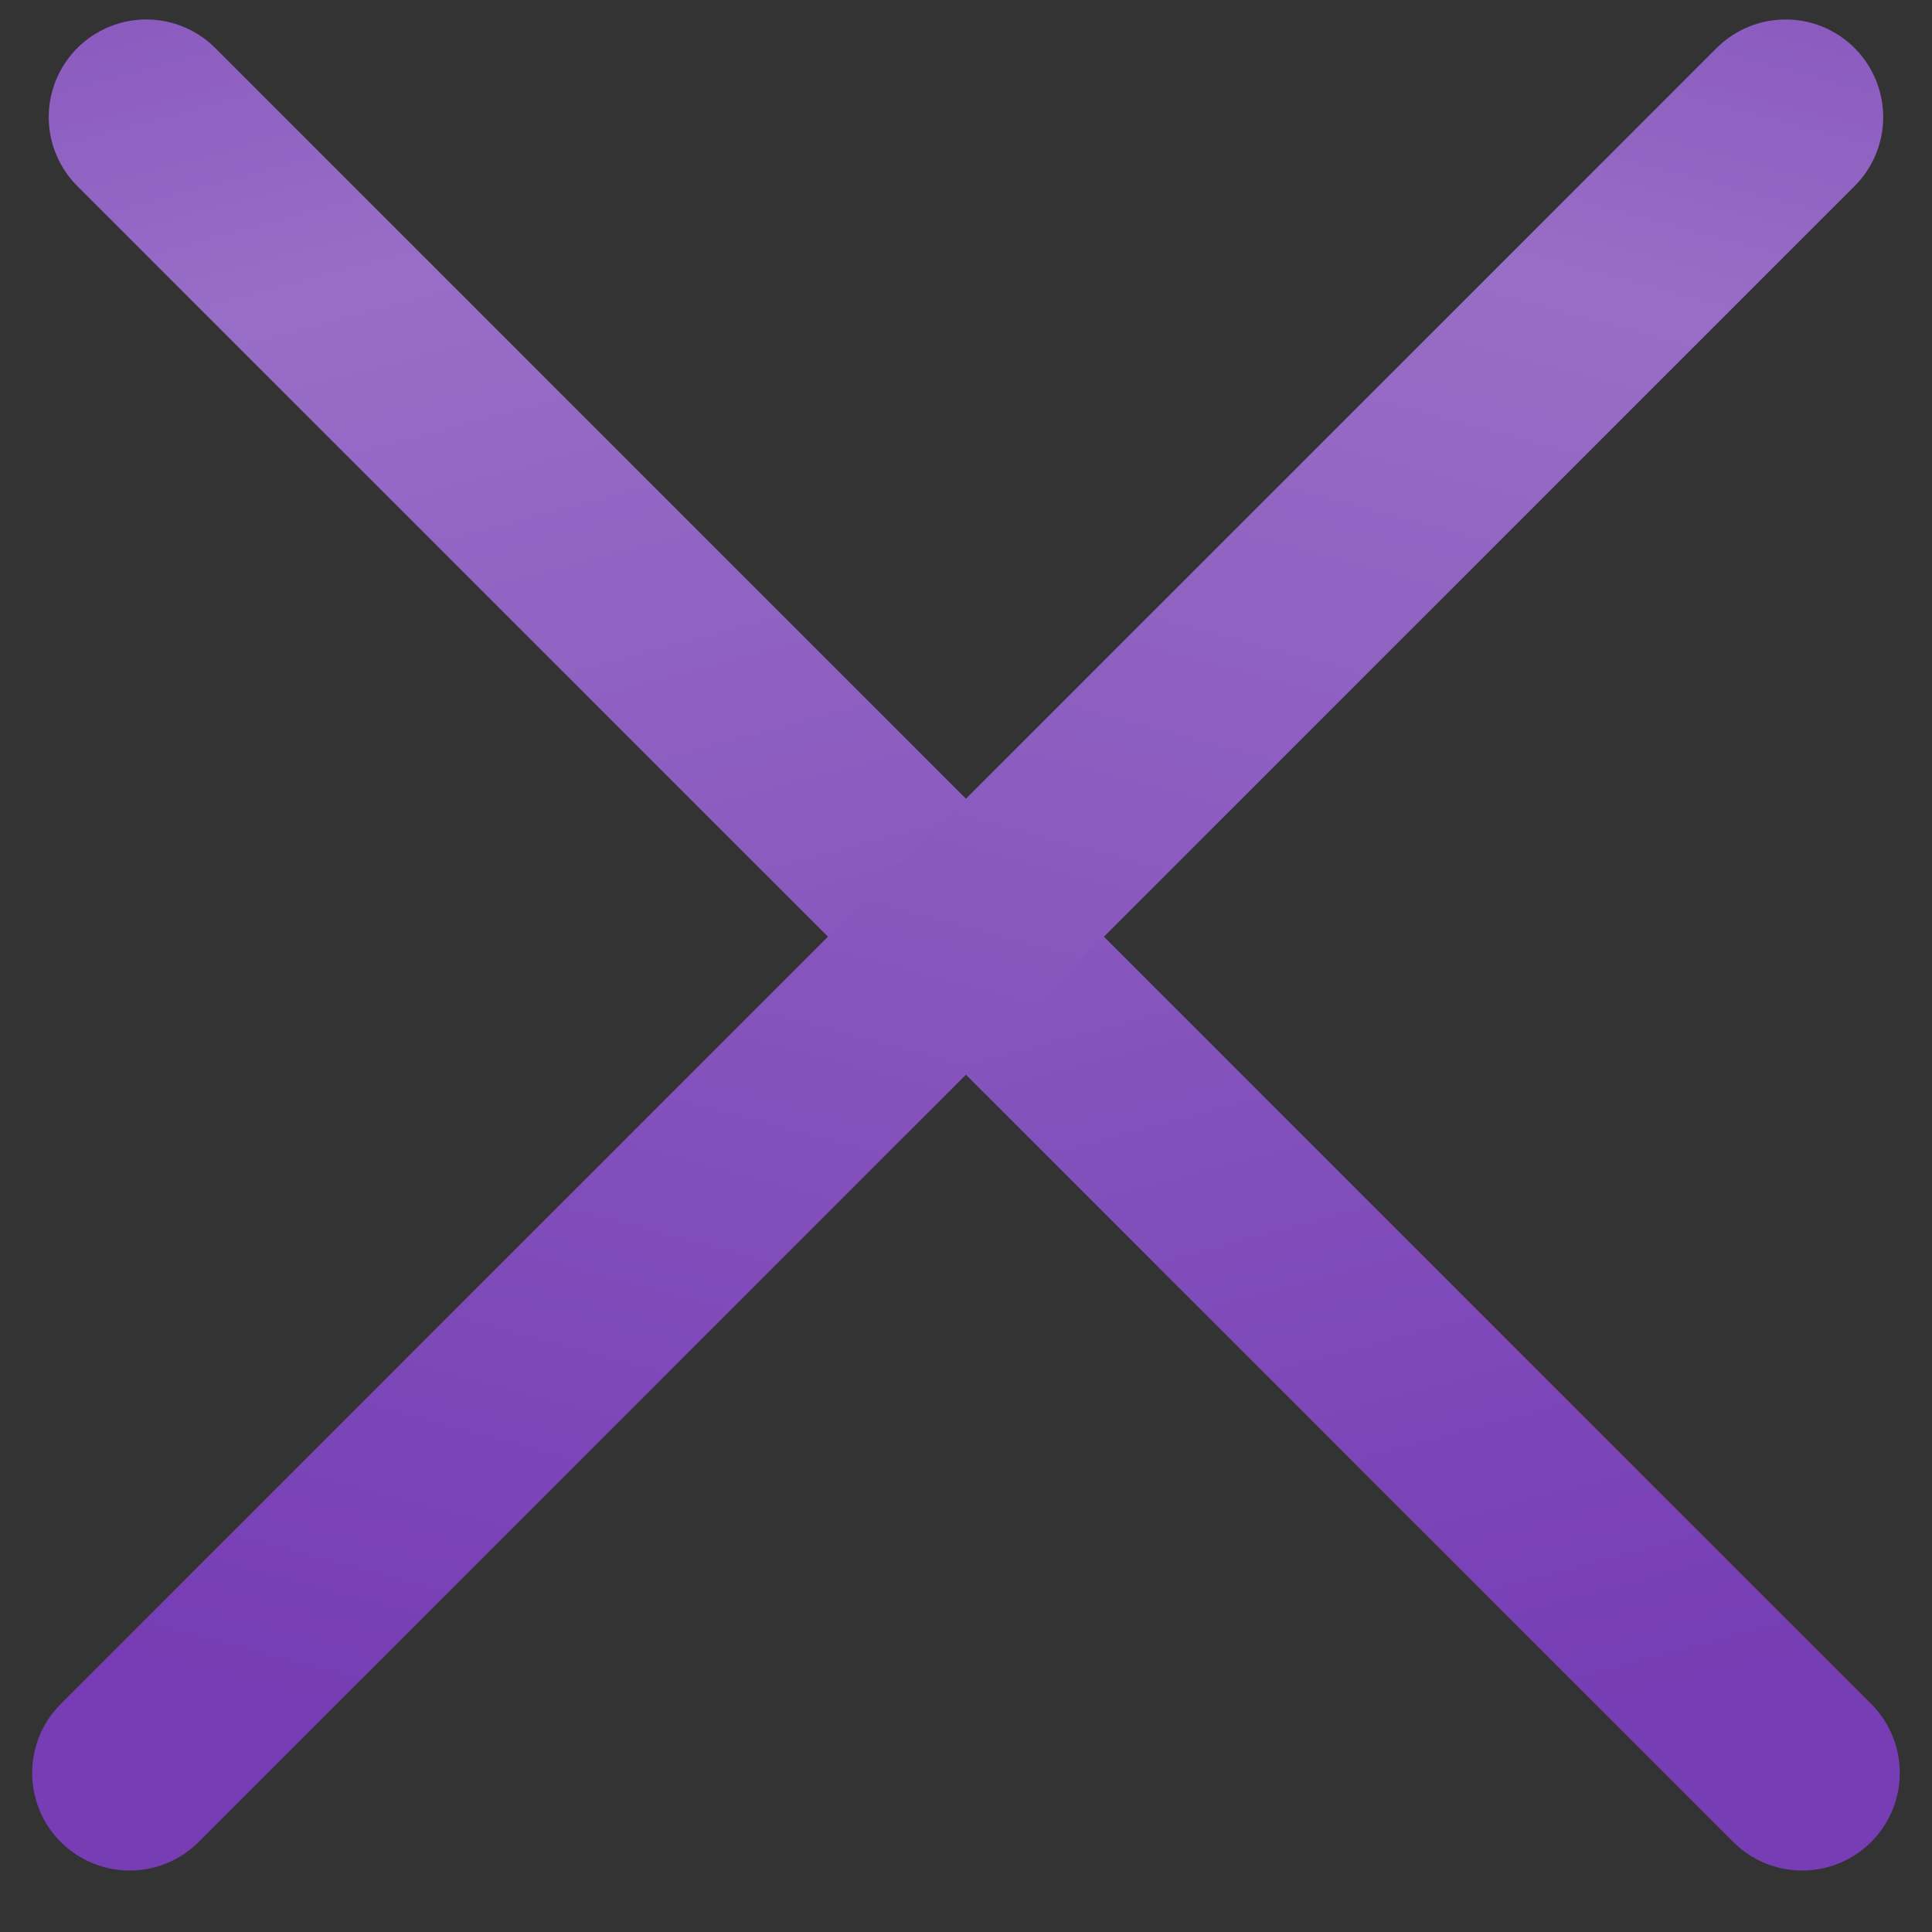 <?xml version="1.0" encoding="UTF-8"?> <svg xmlns="http://www.w3.org/2000/svg" width="22" height="22" viewBox="0 0 22 22" fill="none"><rect x="0" y="0" width="22" height="22" fill="#333333" stroke="none"/> <path d="M1.666 1.333L20.522 20.189" stroke="#763DB4" stroke-width="2.222" stroke-linecap="round" stroke-linejoin="round"></path> <path d="M1.666 1.333L20.522 20.189" stroke="url(#paint0_linear_743_5647)" stroke-opacity="0.25" stroke-width="2.222" stroke-linecap="round" stroke-linejoin="round"></path> <path d="M20.333 1.333L1.477 20.189" stroke="#763DB4" stroke-width="2.222" stroke-linecap="round" stroke-linejoin="round"></path> <path d="M20.333 1.333L1.477 20.189" stroke="url(#paint1_linear_743_5647)" stroke-opacity="0.25" stroke-width="2.222" stroke-linecap="round" stroke-linejoin="round"></path> <defs> <linearGradient id="paint0_linear_743_5647" x1="17.06" y1="-9.94" x2="24.467" y2="17.855" gradientUnits="userSpaceOnUse"> <stop stop-color="white" stop-opacity="0"></stop> <stop offset="0.325" stop-color="white"></stop> <stop offset="1" stop-color="white" stop-opacity="0"></stop> <stop offset="1" stop-color="white" stop-opacity="0"></stop> </linearGradient> <linearGradient id="paint1_linear_743_5647" x1="4.939" y1="-9.94" x2="-2.468" y2="17.855" gradientUnits="userSpaceOnUse"> <stop stop-color="white" stop-opacity="0"></stop> <stop offset="0.325" stop-color="white"></stop> <stop offset="1" stop-color="white" stop-opacity="0"></stop> <stop offset="1" stop-color="white" stop-opacity="0"></stop> </linearGradient> </defs> </svg> 